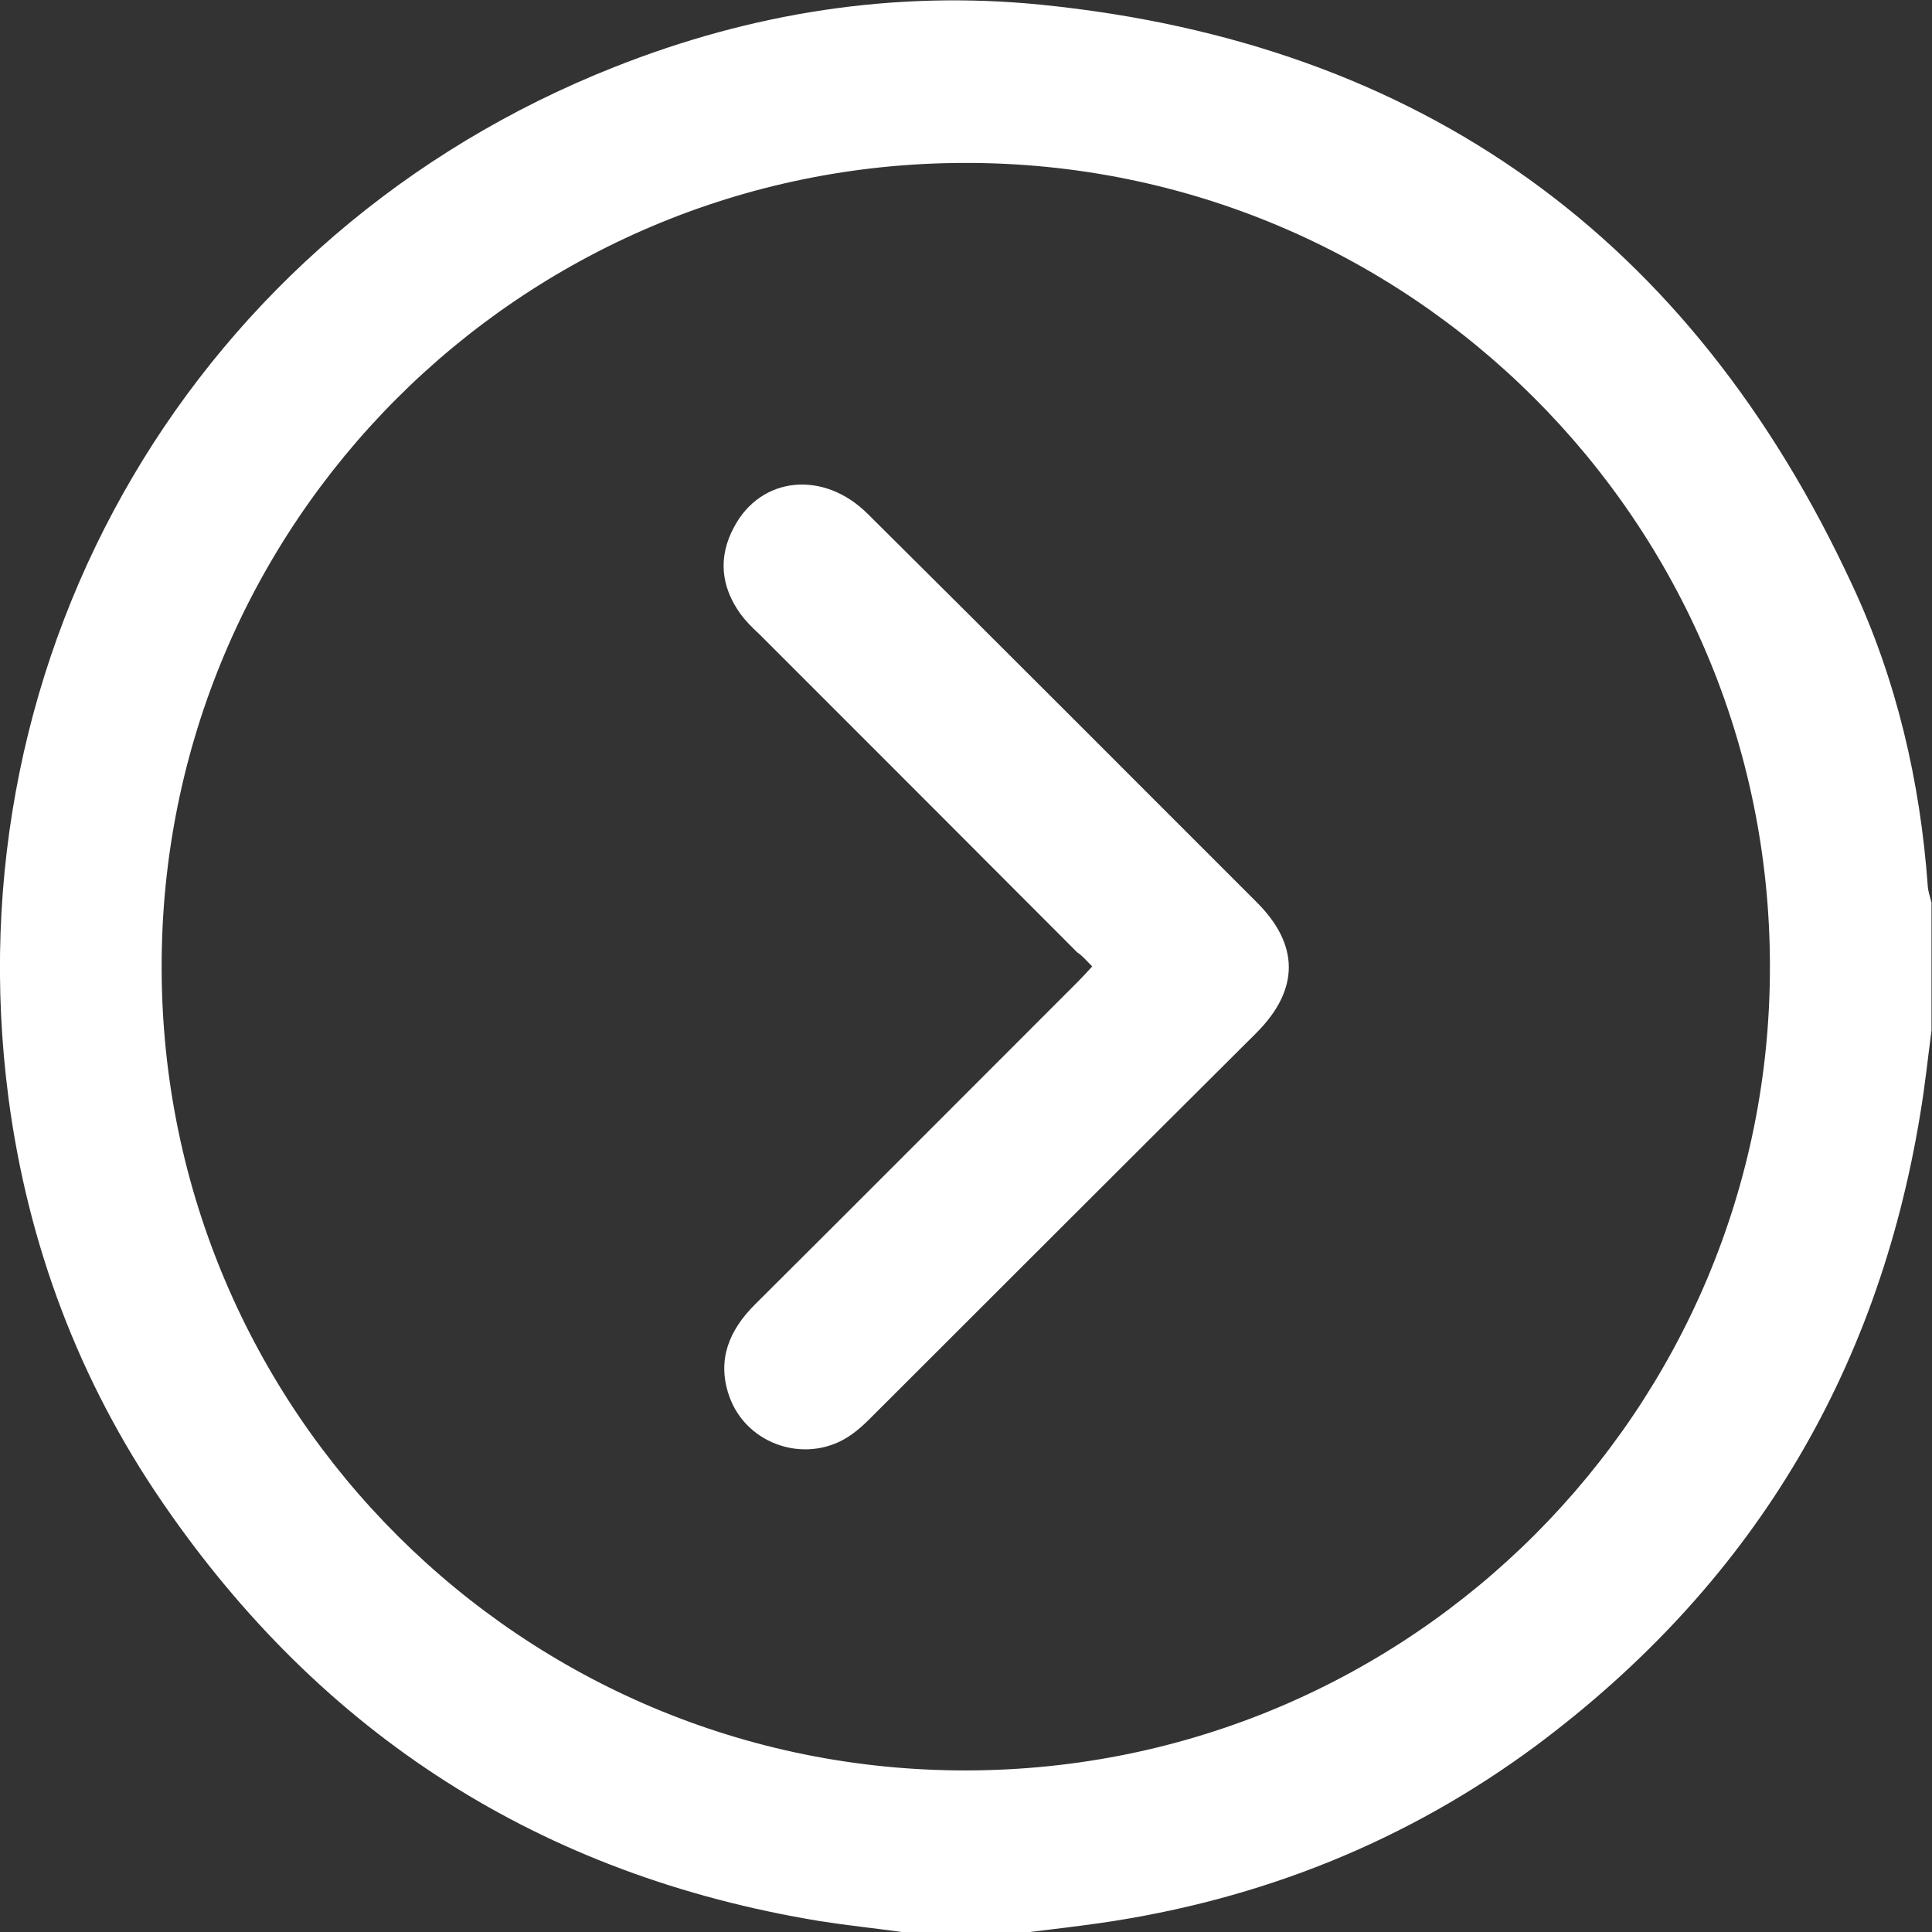 <svg width="800px" height="800px" viewBox="0 0 27 27" fill="none" xmlns="http://www.w3.org/2000/svg">
<rect x="0" y="0" width="27" height="27" fill="#333333" stroke="none"/>
<g clip-path="url(#clip0_1077_94)">
<path d="M12.602 27C13.196 27 13.797 27 14.392 27C14.722 26.96 15.052 26.921 15.376 26.875C17.615 26.551 19.655 25.739 21.472 24.392C24.444 22.174 26.234 19.237 26.835 15.573C26.901 15.183 26.941 14.794 26.993 14.404C26.993 13.81 26.993 13.21 26.993 12.615C26.974 12.536 26.947 12.464 26.941 12.384C26.835 10.919 26.505 9.5 25.884 8.173C23.645 3.34 19.873 0.601 14.55 0.066C12.496 -0.139 10.501 0.178 8.586 0.937C2.741 3.248 -0.7 9.097 0.119 15.348C0.39 17.395 1.103 19.296 2.272 20.999C4.498 24.247 7.562 26.208 11.459 26.848C11.842 26.908 12.219 26.947 12.602 27ZM13.513 24.742C7.305 24.756 2.265 19.732 2.259 13.526C2.246 7.321 7.272 2.284 13.48 2.277C19.689 2.264 24.728 7.288 24.735 13.493C24.748 19.692 19.728 24.729 13.513 24.742Z" fill="white"/>
<path d="M15.264 13.506C15.191 13.586 15.125 13.658 15.059 13.724C13.553 15.229 12.054 16.735 10.548 18.233C10.191 18.59 10.02 18.999 10.185 19.494C10.423 20.207 11.301 20.484 11.909 20.042C12.001 19.976 12.087 19.897 12.166 19.817C13.963 18.022 15.759 16.226 17.556 14.437C18.163 13.83 18.163 13.203 17.556 12.602C15.746 10.793 13.943 8.984 12.127 7.182C11.512 6.568 10.634 6.654 10.258 7.367C10.033 7.783 10.073 8.199 10.35 8.582C10.423 8.681 10.508 8.767 10.601 8.852C12.087 10.338 13.573 11.823 15.053 13.308C15.125 13.355 15.185 13.427 15.264 13.506Z" fill="white"/>
</g>
<defs>
<clipPath id="clip0_1077_94">
<rect width="800px" height="800px" fill="white" transform="matrix(1 -8.74228e-08 -8.74228e-08 -1 0 27)"/>
</clipPath>
</defs>
</svg>
